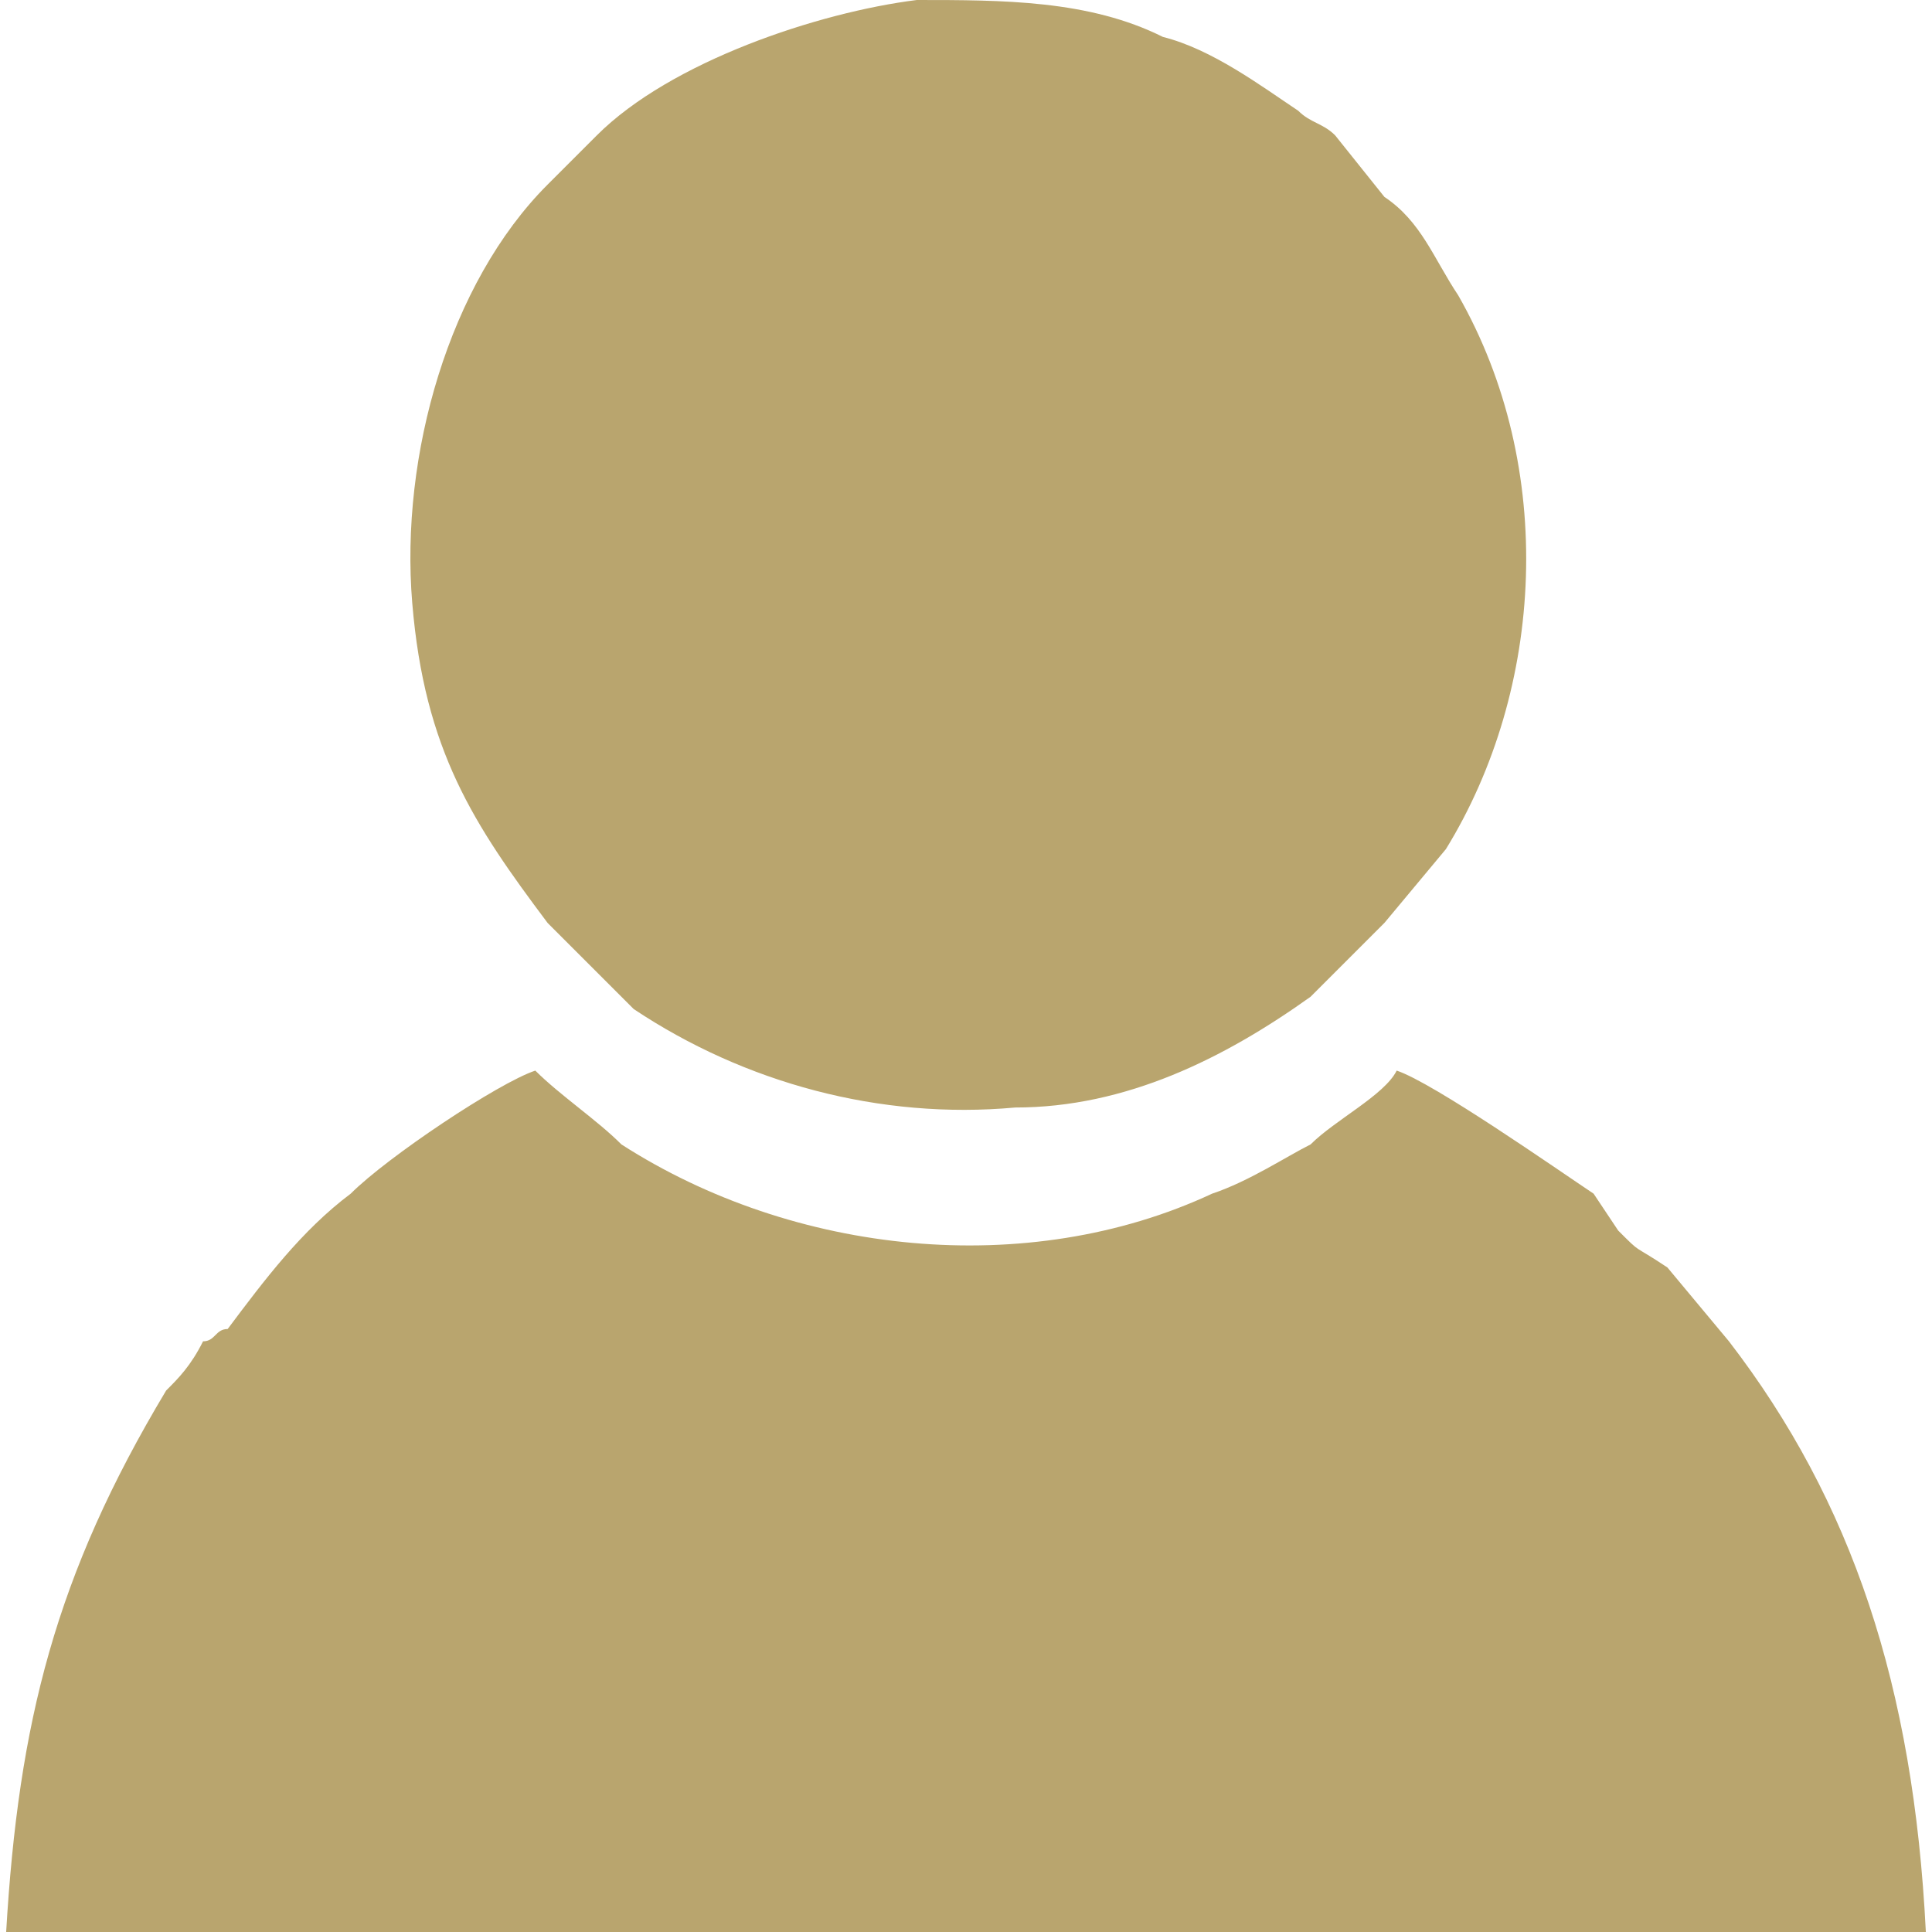 <?xml version="1.0" encoding="UTF-8"?>
<!DOCTYPE svg PUBLIC "-//W3C//DTD SVG 1.1//EN" "http://www.w3.org/Graphics/SVG/1.1/DTD/svg11.dtd">
<!-- Creator: CorelDRAW 2021 (64-Bit) -->
<svg xmlns="http://www.w3.org/2000/svg" xml:space="preserve" width="17px" height="17px" version="1.1" shape-rendering="geometricPrecision" text-rendering="geometricPrecision" image-rendering="optimizeQuality" fill-rule="evenodd" clip-rule="evenodd"
viewBox="0 0 1560 1570"
 xmlns:xlink="http://www.w3.org/1999/xlink"
 xmlns:xodm="http://www.corel.com/coreldraw/odm/2003">
 <g id="Layer_x0020_1">
  <path fill="#B9A56E" d="M740 0c-80,10 -200,50 -260,110l-40 40c-80,80 -120,220 -110,340 10,120 50,180 110,260 10,10 50,50 70,70 90,60 200,90 310,80 90,0 170,-40 240,-90l30 -30c10,-10 20,-20 30,-30l50 -60c80,-130 90,-310 10,-450 -20,-30 -30,-60 -60,-80l-40 -50c-10,-10 -20,-10 -30,-20 -30,-20 -70,-50 -110,-60 -60,-30 -130,-30 -200,-30zm-310 870c-30,10 -120,70 -150,100 -40,30 -70,70 -100,110 -10,0 -10,10 -20,10 -10,20 -20,30 -30,40 -90,150 -120,270 -130,440l1560 0c-10,-200 -60,-350 -160,-480l-50 -60c-30,-20 -20,-10 -40,-30l-20 -30c-30,-20 -130,-90 -160,-100 -10,20 -50,40 -70,60 -20,10 -50,30 -80,40 -150,70 -340,50 -480,-40 -20,-20 -50,-40 -70,-60z"/>
 </g>
</svg>
